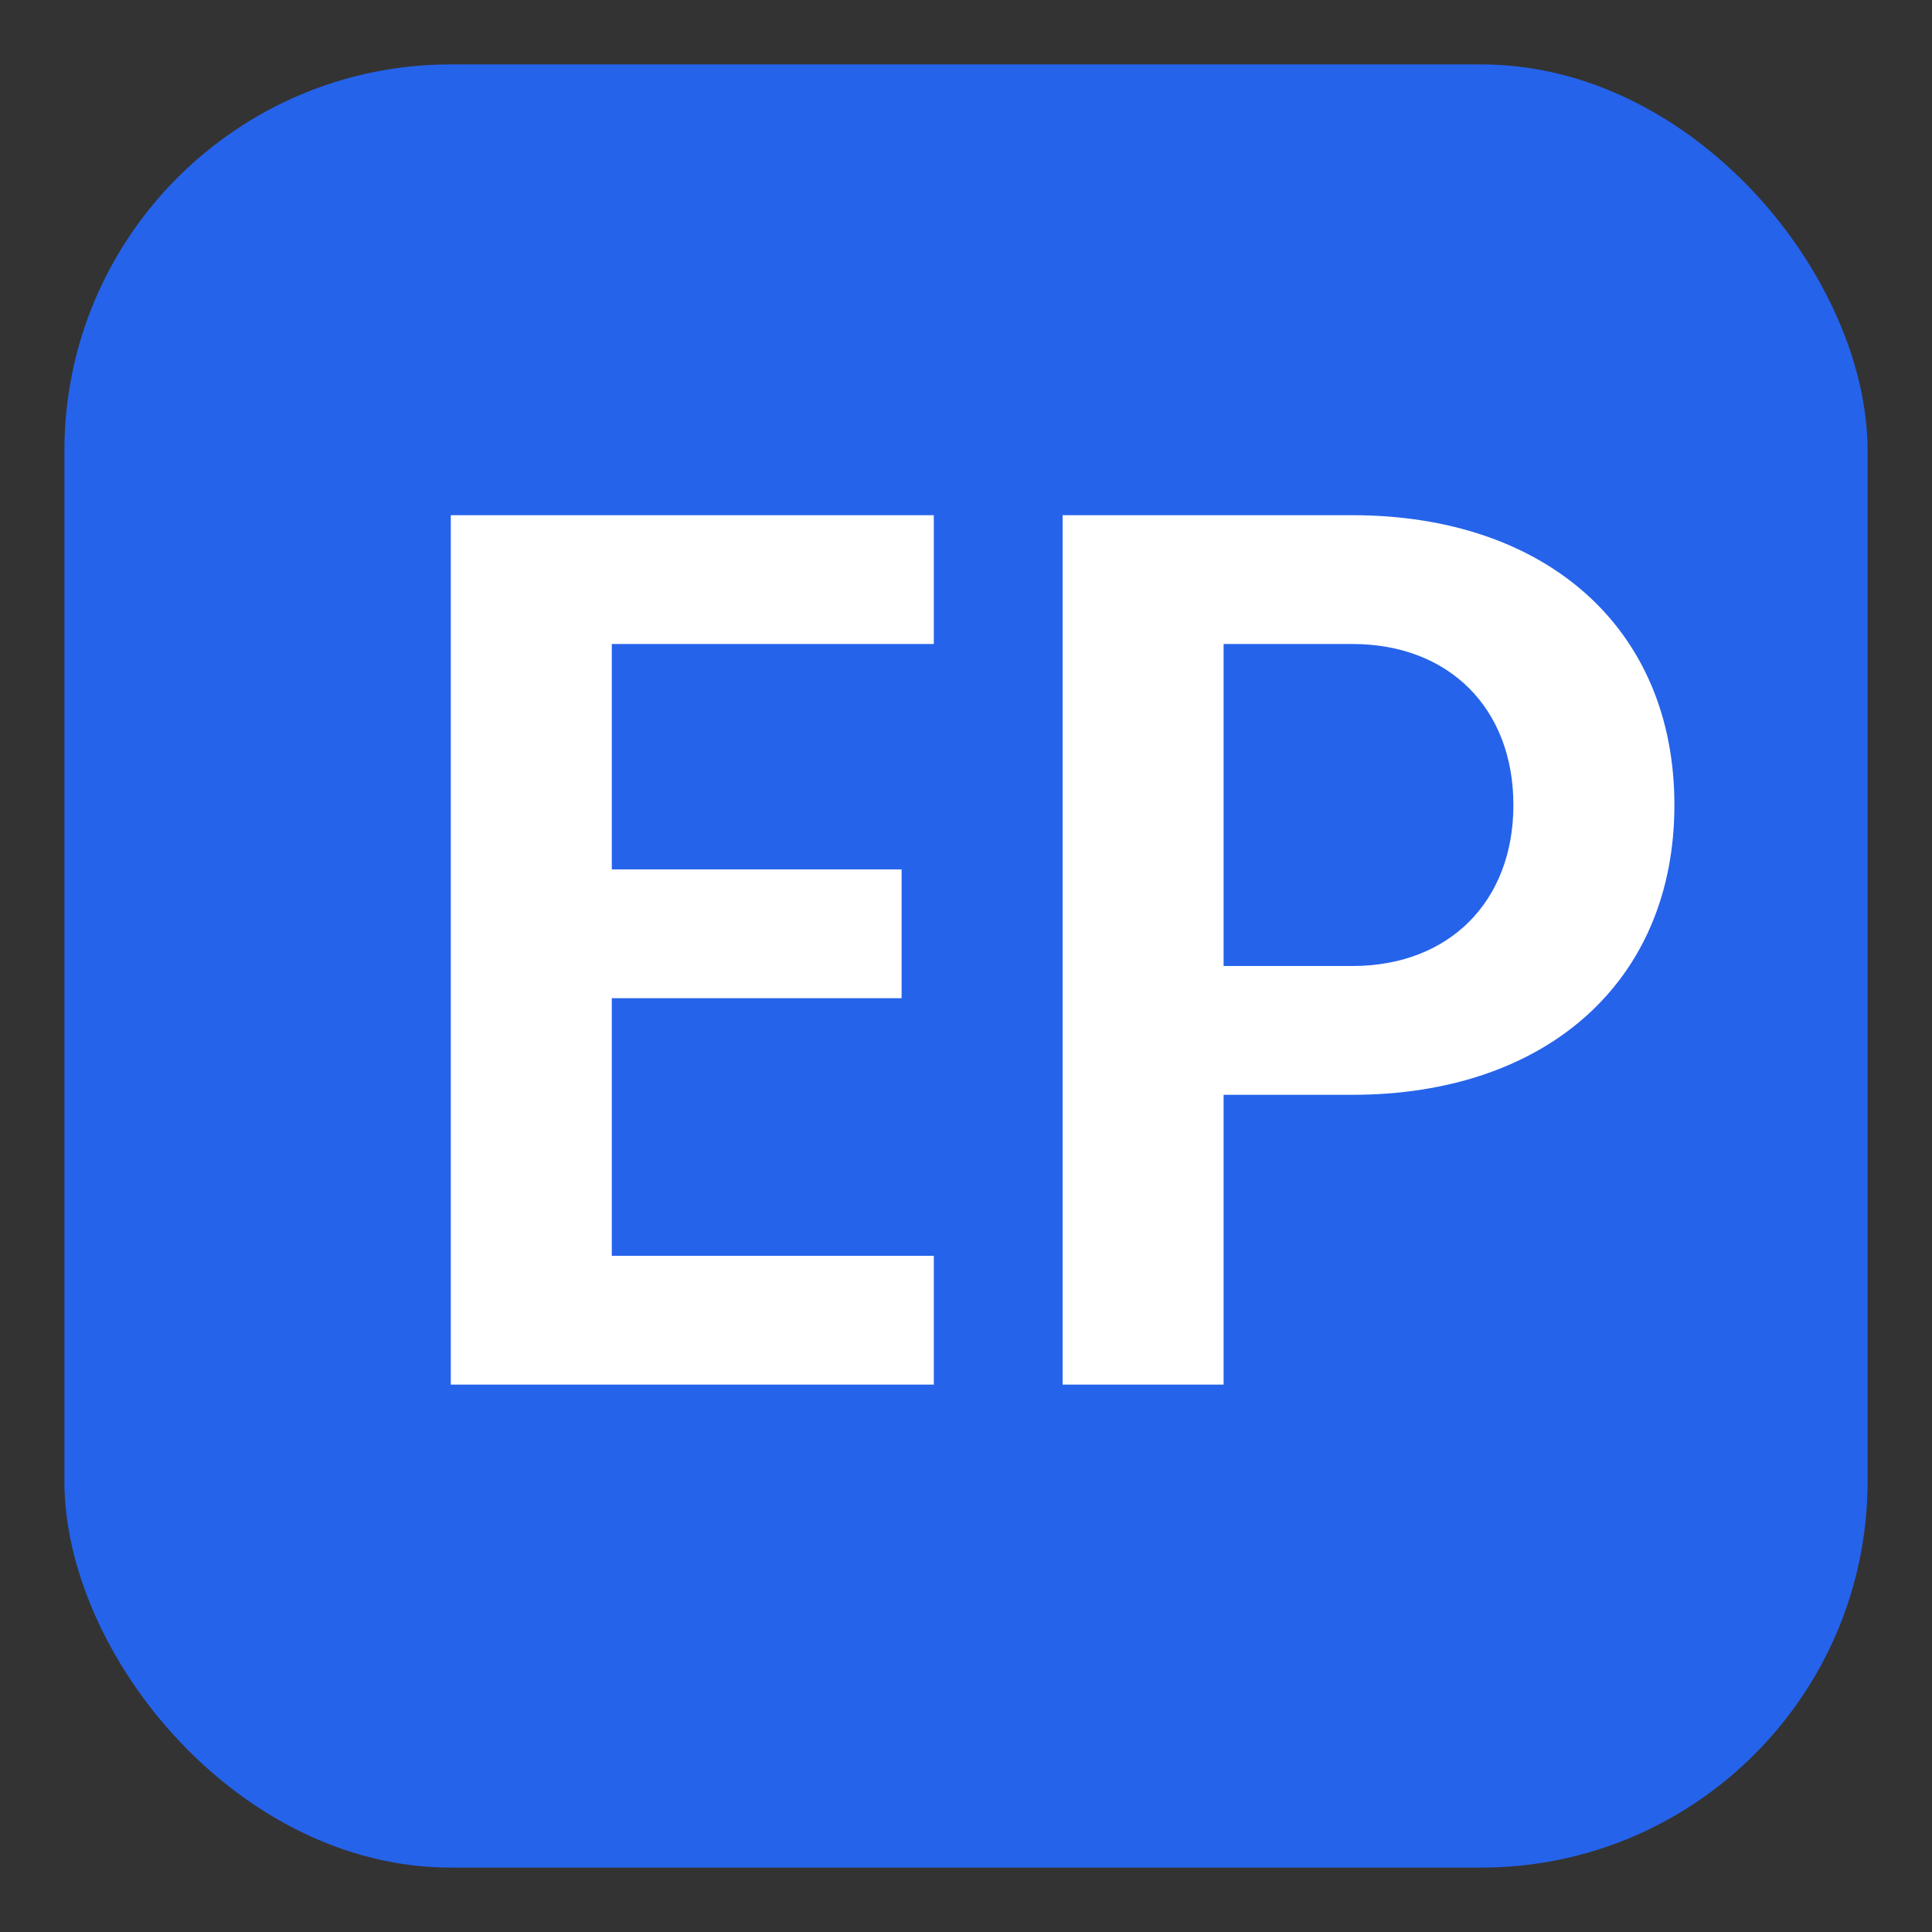<svg xmlns="http://www.w3.org/2000/svg" viewBox="0 0 120 120">
  <rect x="0" y="0" width="120" height="120" fill="#333333" stroke="none"/>
  <!-- Rounded square background - Blue primary color -->
  <rect x="4" y="4" width="112" height="112" rx="24" fill="#2563eb"/>

  <!-- E letter - white -->
  <path d="M28 32h30v8H38v14h18v8H38v16h20v8H28V32z" fill="white"/>

  <!-- P letter - white -->
  <path d="M66 32h18c12 0 20 7 20 18s-8 18-20 18H76v18h-10V32zm10 28h8c6 0 10-4 10-10s-4-10-10-10H76v20z" fill="white"/>
</svg>
